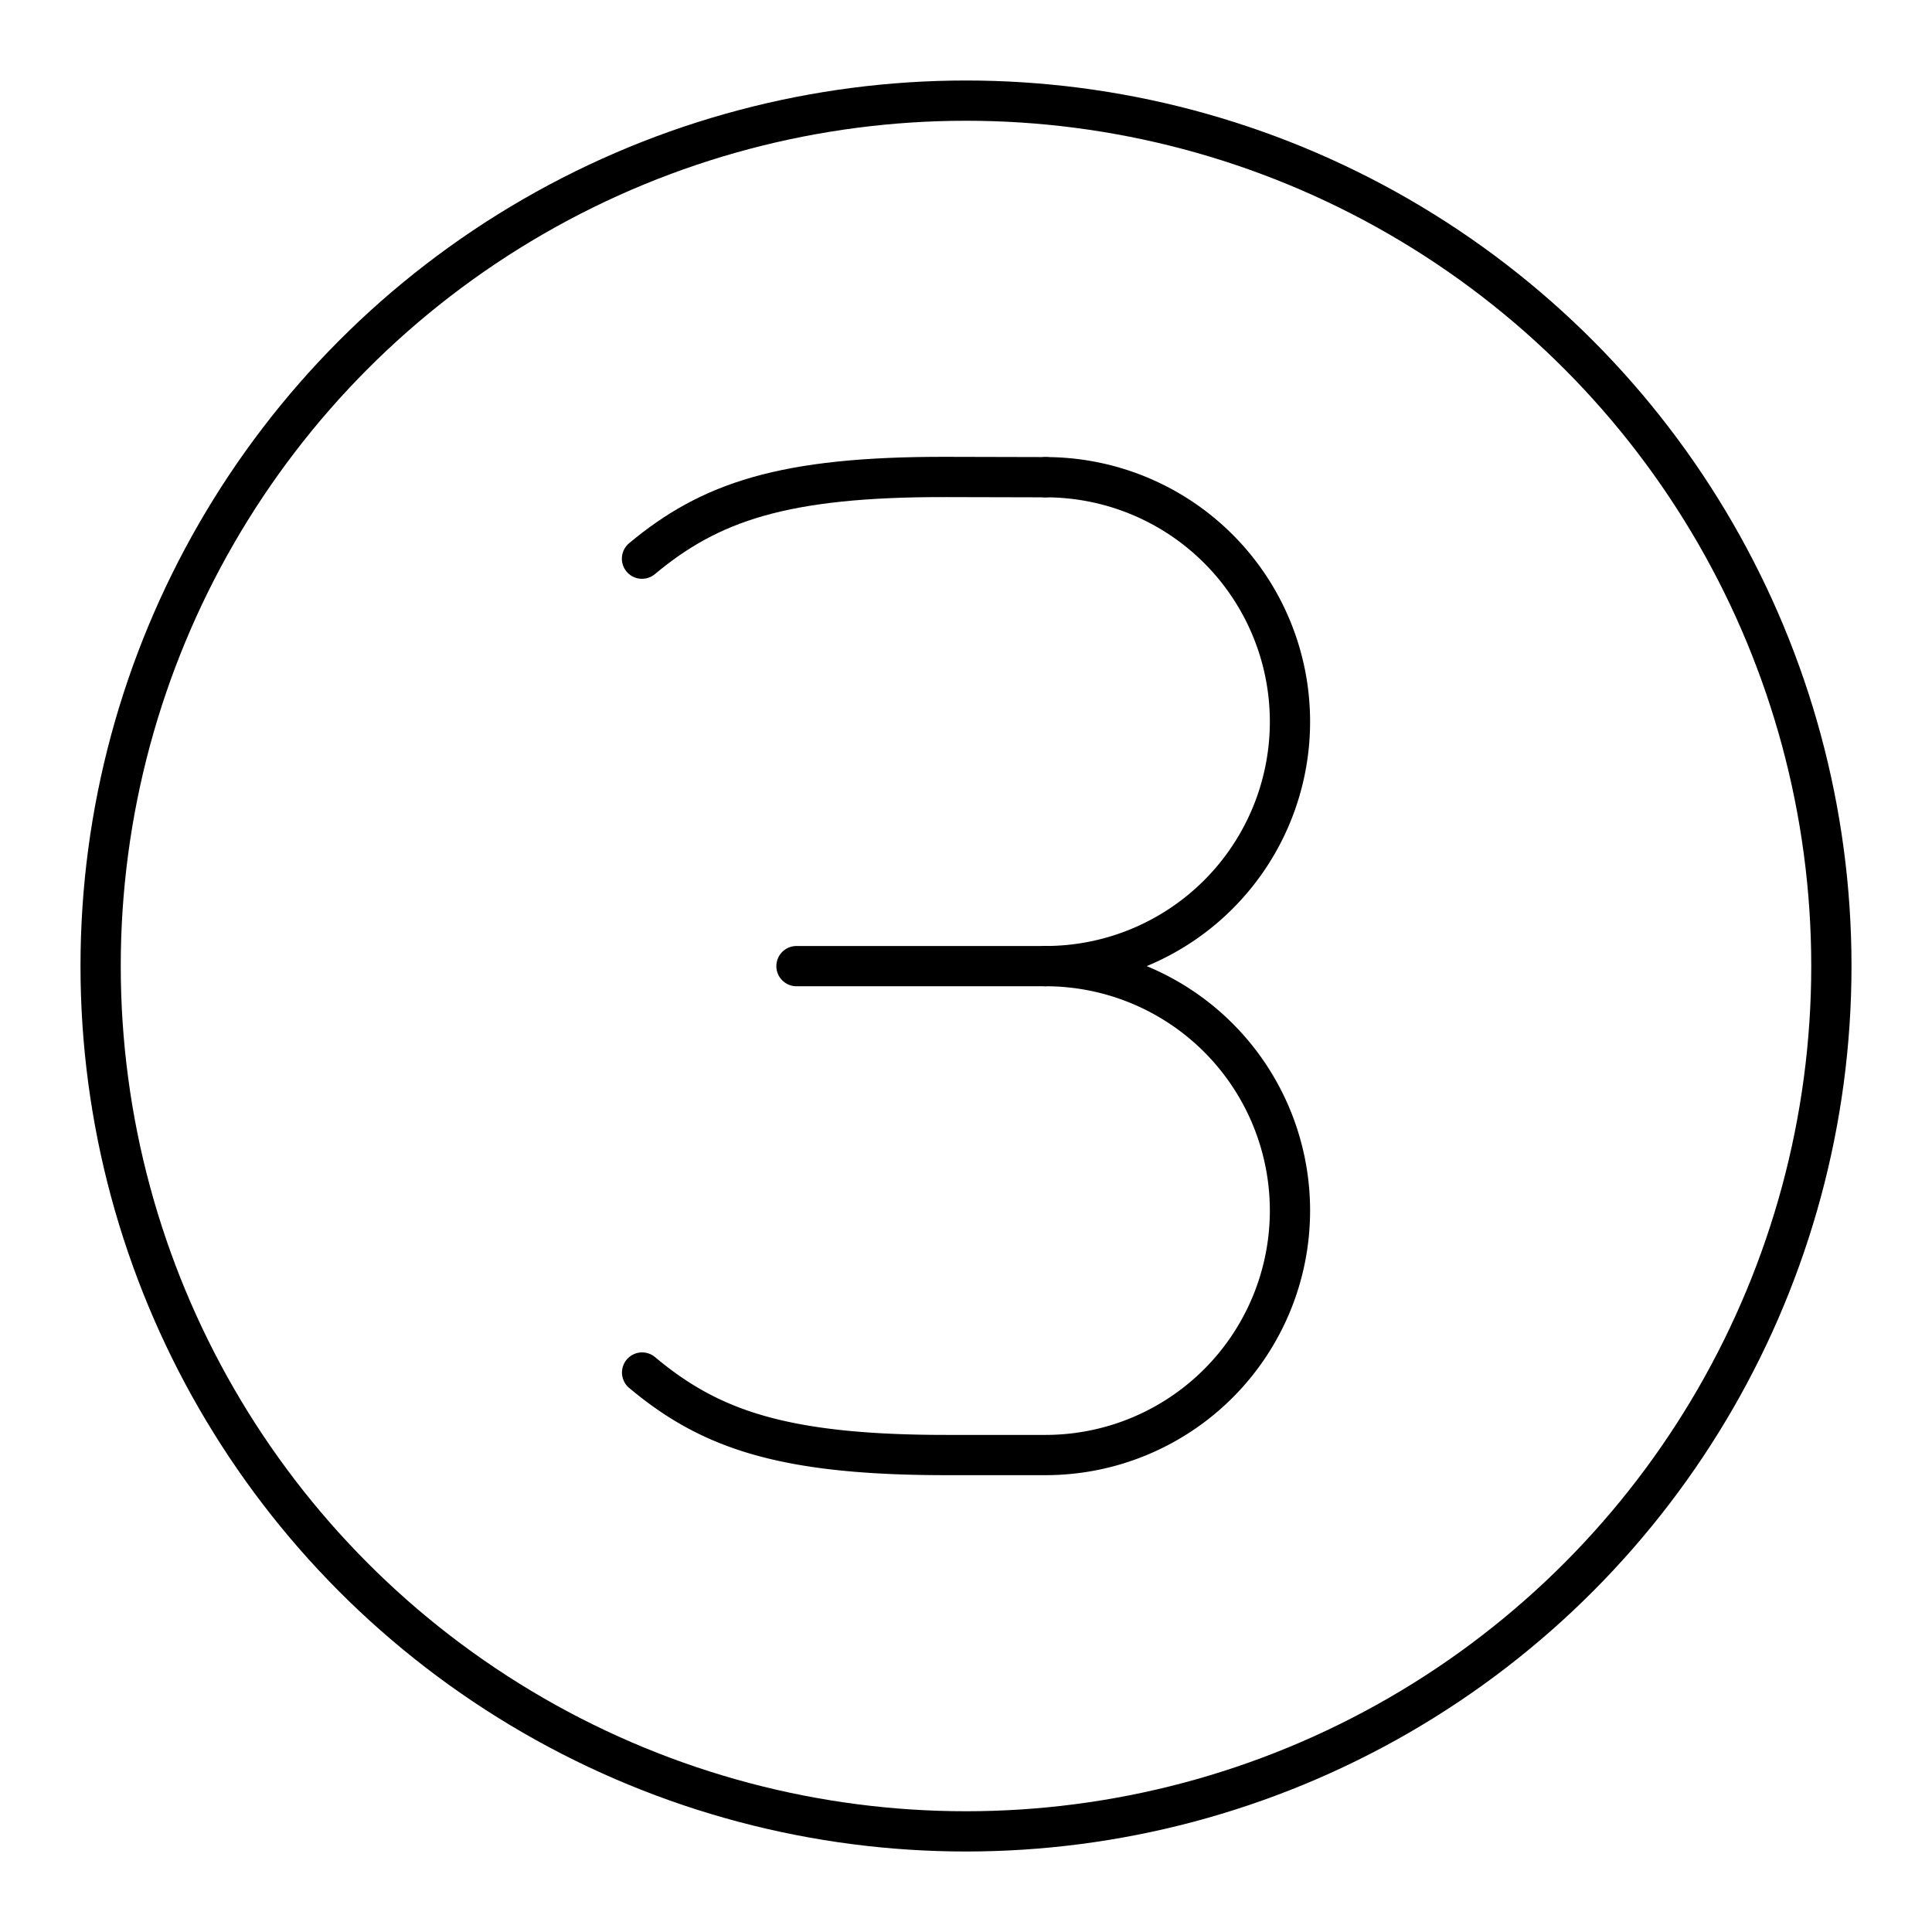 <?xml version="1.0" encoding="utf-8"?>
<!-- Generator: www.svgicons.com -->
<svg xmlns="http://www.w3.org/2000/svg" width="800" height="800" viewBox="0 0 48 48">
<g fill="none" stroke="currentColor" stroke-linecap="round" stroke-linejoin="round"><path d="M25.976 24.003a6.074 6.074 0 0 0 6.073-6.074h0a6.074 6.074 0 0 0-6.073-6.073m0 24.294a6.074 6.074 0 0 0 6.073-6.074h0a6.074 6.074 0 0 0-6.073-6.073M15.953 34.1c1.678 1.406 3.489 2.05 7.556 2.05h2.467"/><path d="M15.95 13.88c1.682-1.402 3.495-2.04 7.562-2.03l2.467.006m-6.191 12.147h6.188"/></g><circle cx="24" cy="24" r="21.5" fill="none" stroke="currentColor" stroke-linecap="round" stroke-linejoin="round"/>
</svg>